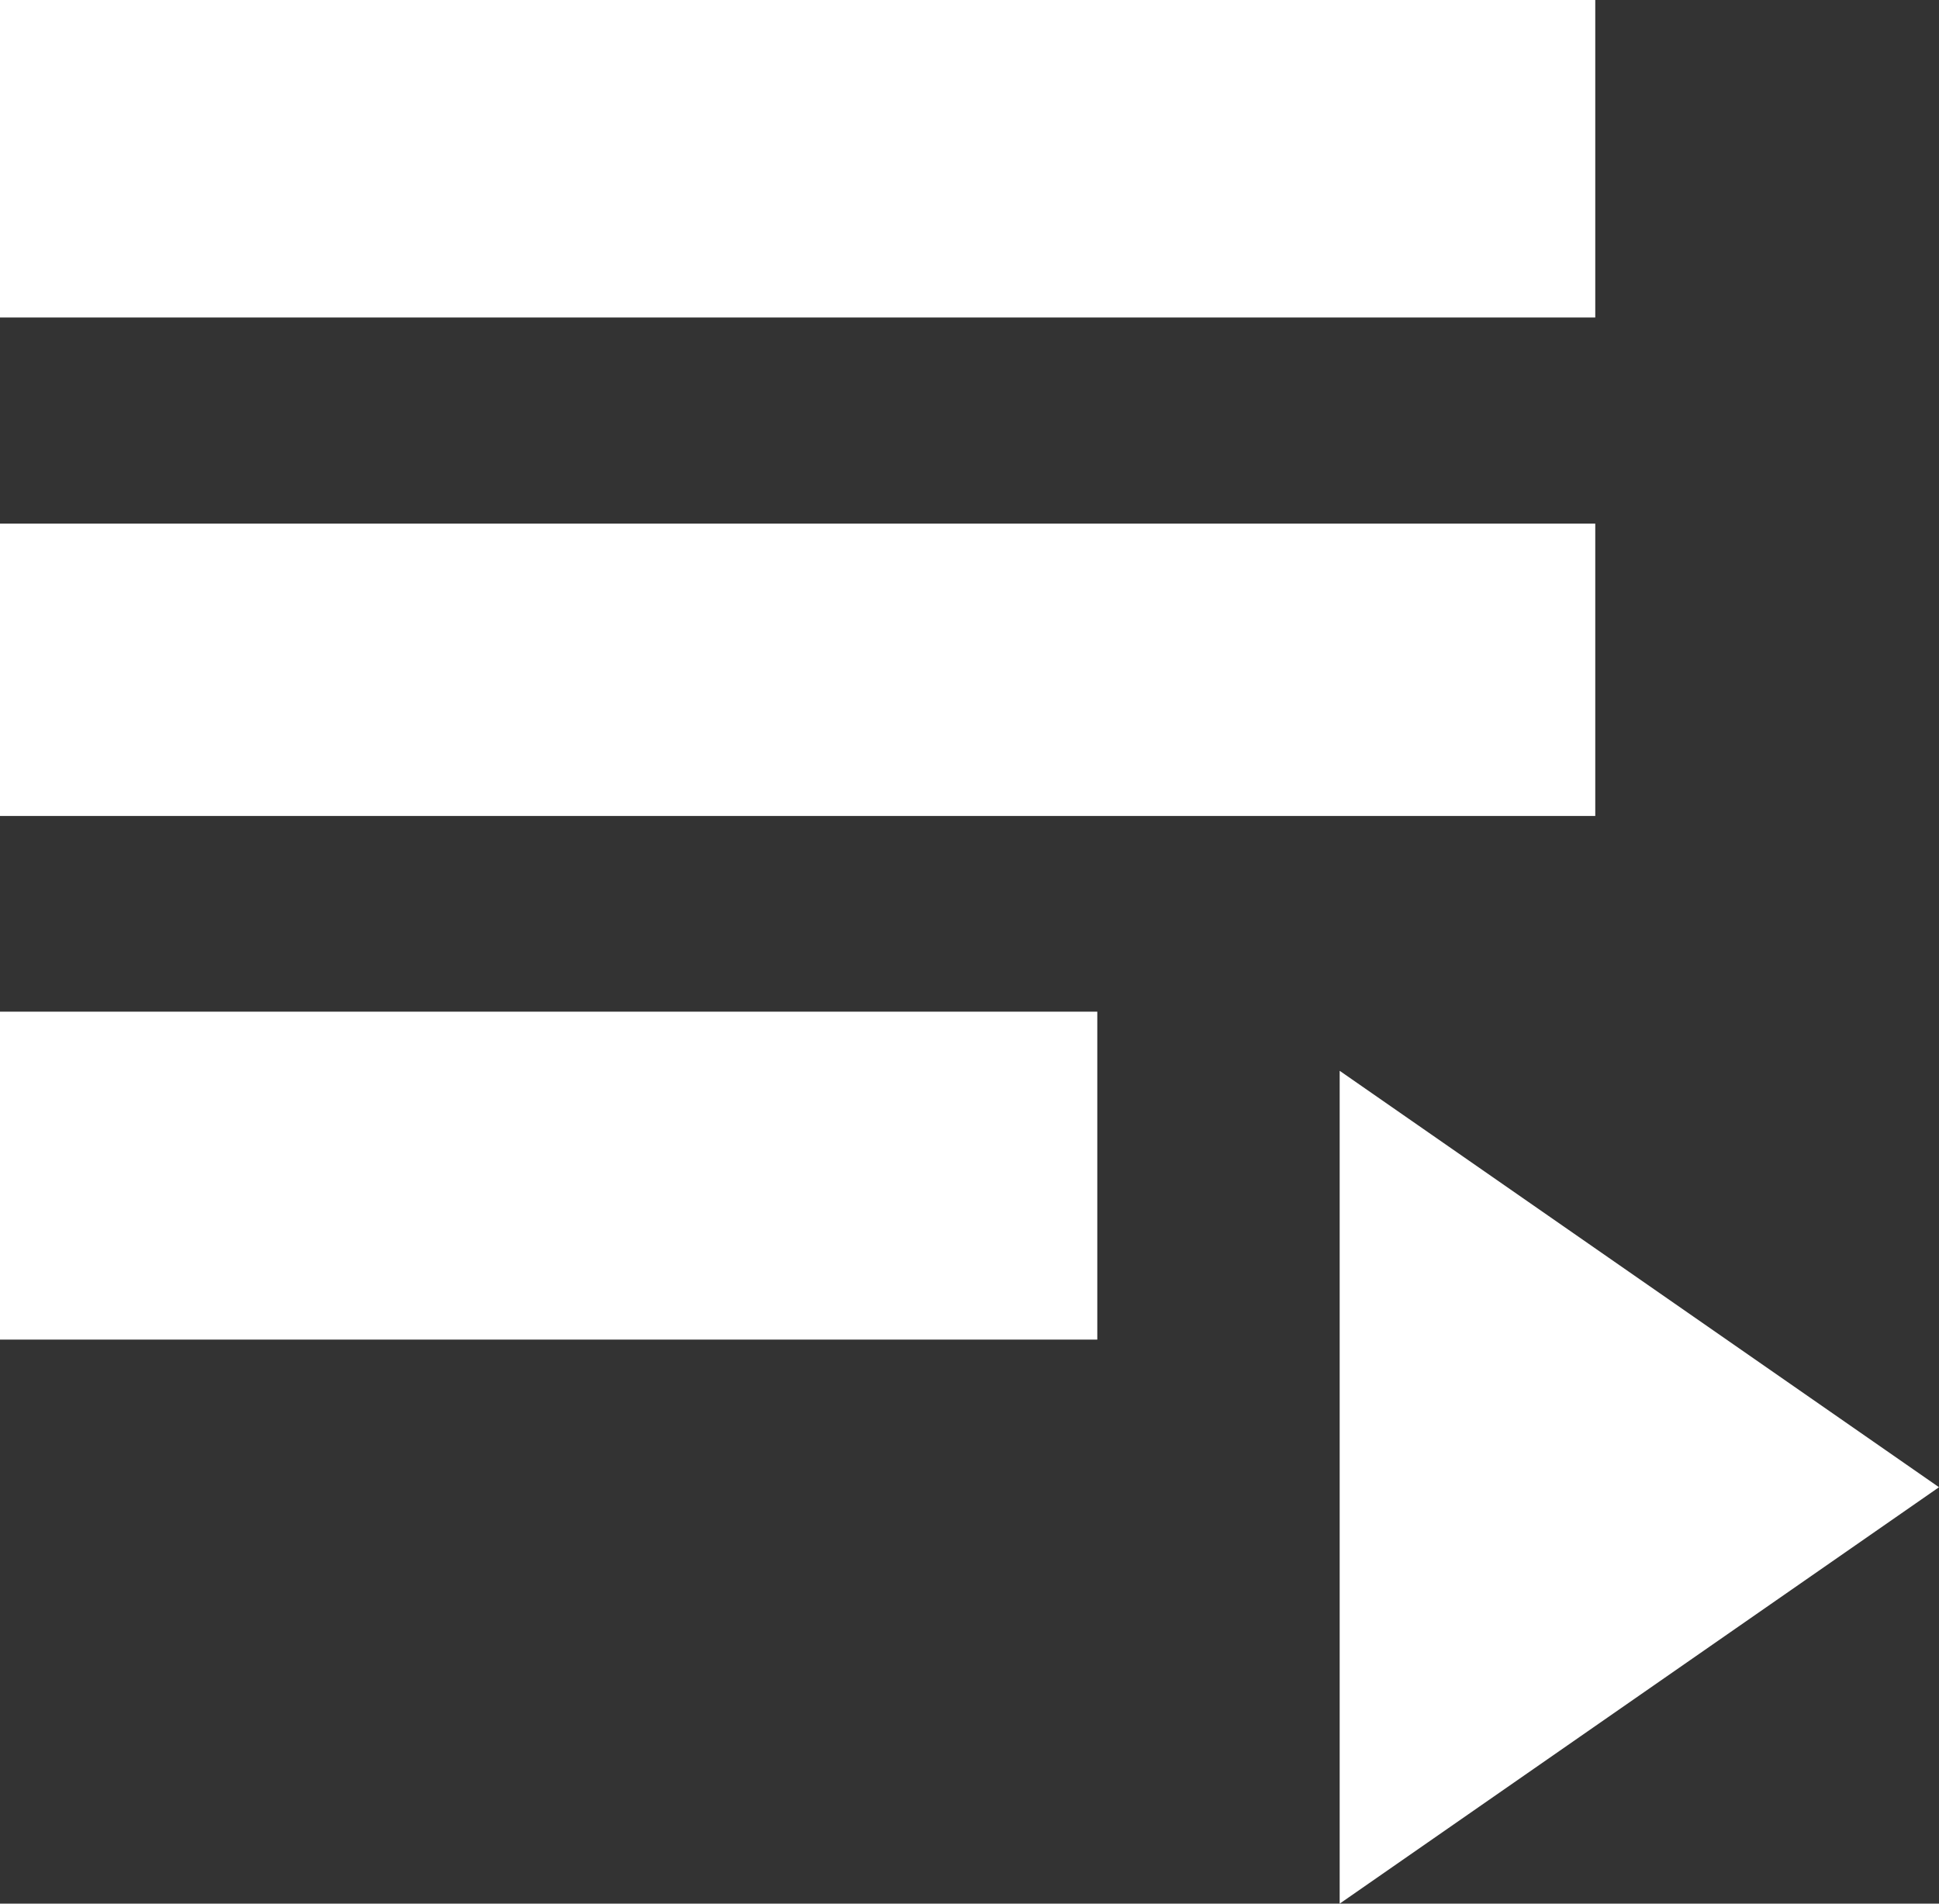 <?xml version="1.0" encoding="UTF-8"?>
<svg id="Capa_2" data-name="Capa 2" xmlns="http://www.w3.org/2000/svg" viewBox="0 0 440 432">
  <rect x="0" y="0" width="440" height="432" fill="#333333" stroke="none"/>
  <defs>
    <style>
      .cls-1 {
        fill: #fff;
      }
    </style>
  </defs>
  <g id="Capa_1-2" data-name="Capa 1">
    <rect class="cls-1" y="118.83" width="362" height="66.34"/>
    <rect class="cls-1" width="362" height="72.05"/>
    <rect class="cls-1" y="229.58" width="249" height="74.42"/>
    <polygon class="cls-1" points="304 243 304 432 440 337.5 304 243"/>
  </g>
</svg>